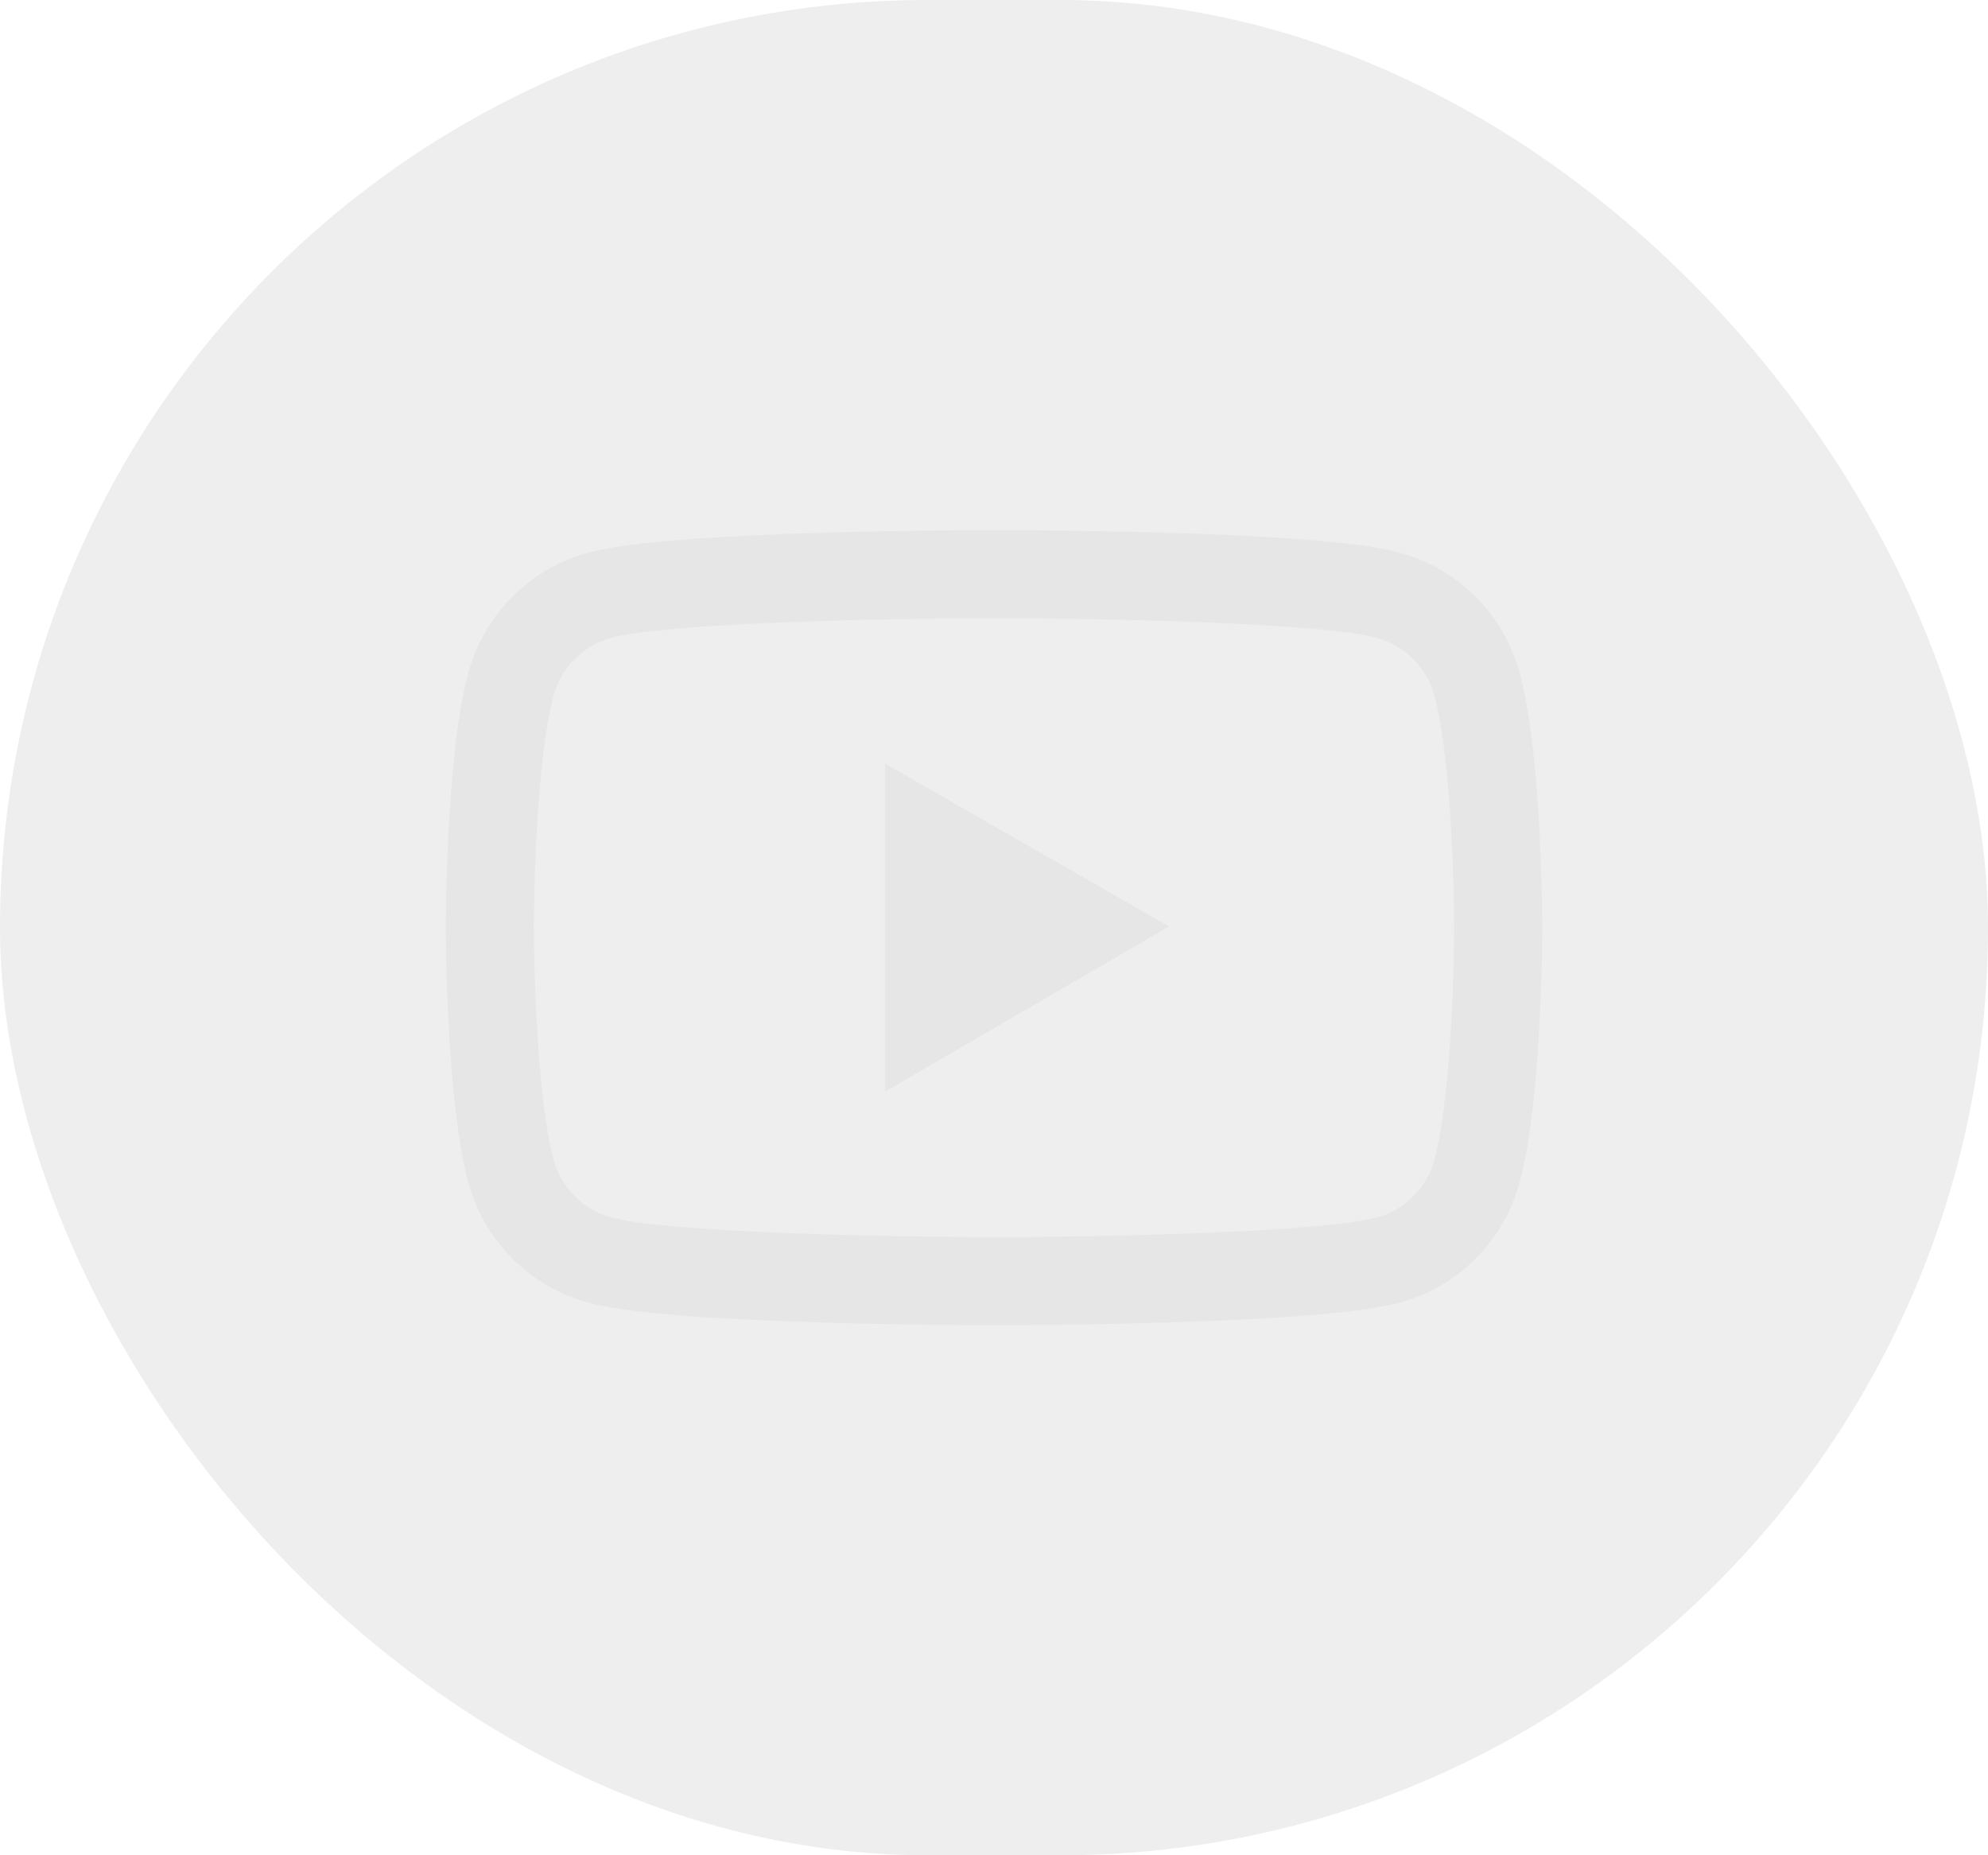 <svg width="30" height="28" viewBox="0 0 30 28" fill="none" xmlns="http://www.w3.org/2000/svg">
<rect width="30" height="28" rx="14" fill="#555555" fill-opacity="0.1"/>
<path d="M23.273 13.948C23.273 13.908 23.273 13.861 23.271 13.808C23.27 13.658 23.266 13.49 23.262 13.311C23.247 12.796 23.222 12.283 23.181 11.799C23.126 11.132 23.044 10.576 22.933 10.159C22.817 9.723 22.587 9.326 22.269 9.007C21.95 8.688 21.553 8.458 21.118 8.34C20.596 8.199 19.573 8.113 18.132 8.059C17.447 8.033 16.714 8.017 15.981 8.007C15.724 8.004 15.486 8.002 15.271 8H14.729C14.514 8.002 14.276 8.004 14.019 8.007C13.286 8.017 12.553 8.033 11.868 8.059C10.428 8.114 9.403 8.201 8.882 8.34C8.446 8.457 8.049 8.687 7.731 9.006C7.412 9.326 7.183 9.723 7.066 10.159C6.954 10.576 6.874 11.132 6.819 11.799C6.778 12.283 6.753 12.796 6.738 13.311C6.732 13.49 6.73 13.658 6.729 13.808C6.729 13.861 6.727 13.908 6.727 13.948V14.052C6.727 14.092 6.727 14.139 6.729 14.192C6.73 14.342 6.734 14.51 6.738 14.689C6.753 15.204 6.778 15.717 6.819 16.201C6.874 16.868 6.956 17.424 7.066 17.841C7.303 18.726 7.997 19.424 8.882 19.66C9.403 19.801 10.428 19.887 11.868 19.941C12.553 19.967 13.286 19.983 14.019 19.993C14.276 19.996 14.514 19.998 14.729 20H15.271C15.486 19.998 15.724 19.996 15.981 19.993C16.714 19.983 17.447 19.967 18.132 19.941C19.573 19.886 20.597 19.799 21.118 19.66C22.003 19.424 22.697 18.728 22.933 17.841C23.046 17.424 23.126 16.868 23.181 16.201C23.222 15.717 23.247 15.204 23.262 14.689C23.268 14.51 23.27 14.342 23.271 14.192C23.271 14.139 23.273 14.092 23.273 14.052V13.948ZM21.944 14.044C21.944 14.083 21.944 14.126 21.942 14.175C21.94 14.319 21.936 14.478 21.933 14.65C21.92 15.141 21.894 15.633 21.855 16.089C21.805 16.683 21.735 17.171 21.648 17.498C21.534 17.924 21.198 18.262 20.773 18.375C20.385 18.478 19.408 18.561 18.08 18.611C17.408 18.637 16.684 18.654 15.962 18.663C15.709 18.667 15.475 18.669 15.264 18.669H14.736L14.038 18.663C13.316 18.654 12.594 18.637 11.92 18.611C10.592 18.56 9.613 18.478 9.227 18.375C8.802 18.26 8.466 17.924 8.352 17.498C8.265 17.171 8.195 16.683 8.145 16.089C8.106 15.633 8.082 15.141 8.067 14.65C8.062 14.478 8.06 14.318 8.058 14.175C8.058 14.126 8.056 14.081 8.056 14.044V13.956C8.056 13.917 8.056 13.874 8.058 13.825C8.06 13.681 8.064 13.522 8.067 13.35C8.08 12.859 8.106 12.367 8.145 11.911C8.195 11.317 8.265 10.829 8.352 10.502C8.466 10.076 8.802 9.738 9.227 9.625C9.615 9.522 10.592 9.439 11.92 9.389C12.592 9.363 13.316 9.346 14.038 9.337C14.291 9.333 14.525 9.331 14.736 9.331H15.264L15.962 9.337C16.684 9.346 17.406 9.363 18.08 9.389C19.408 9.44 20.387 9.522 20.773 9.625C21.198 9.74 21.534 10.076 21.648 10.502C21.735 10.829 21.805 11.317 21.855 11.911C21.894 12.367 21.918 12.859 21.933 13.35C21.938 13.522 21.94 13.682 21.942 13.825C21.942 13.874 21.944 13.919 21.944 13.956V14.044ZM13.356 16.475L17.641 13.982L13.356 11.525V16.475Z" fill="#E6E6E6"/>
</svg>

